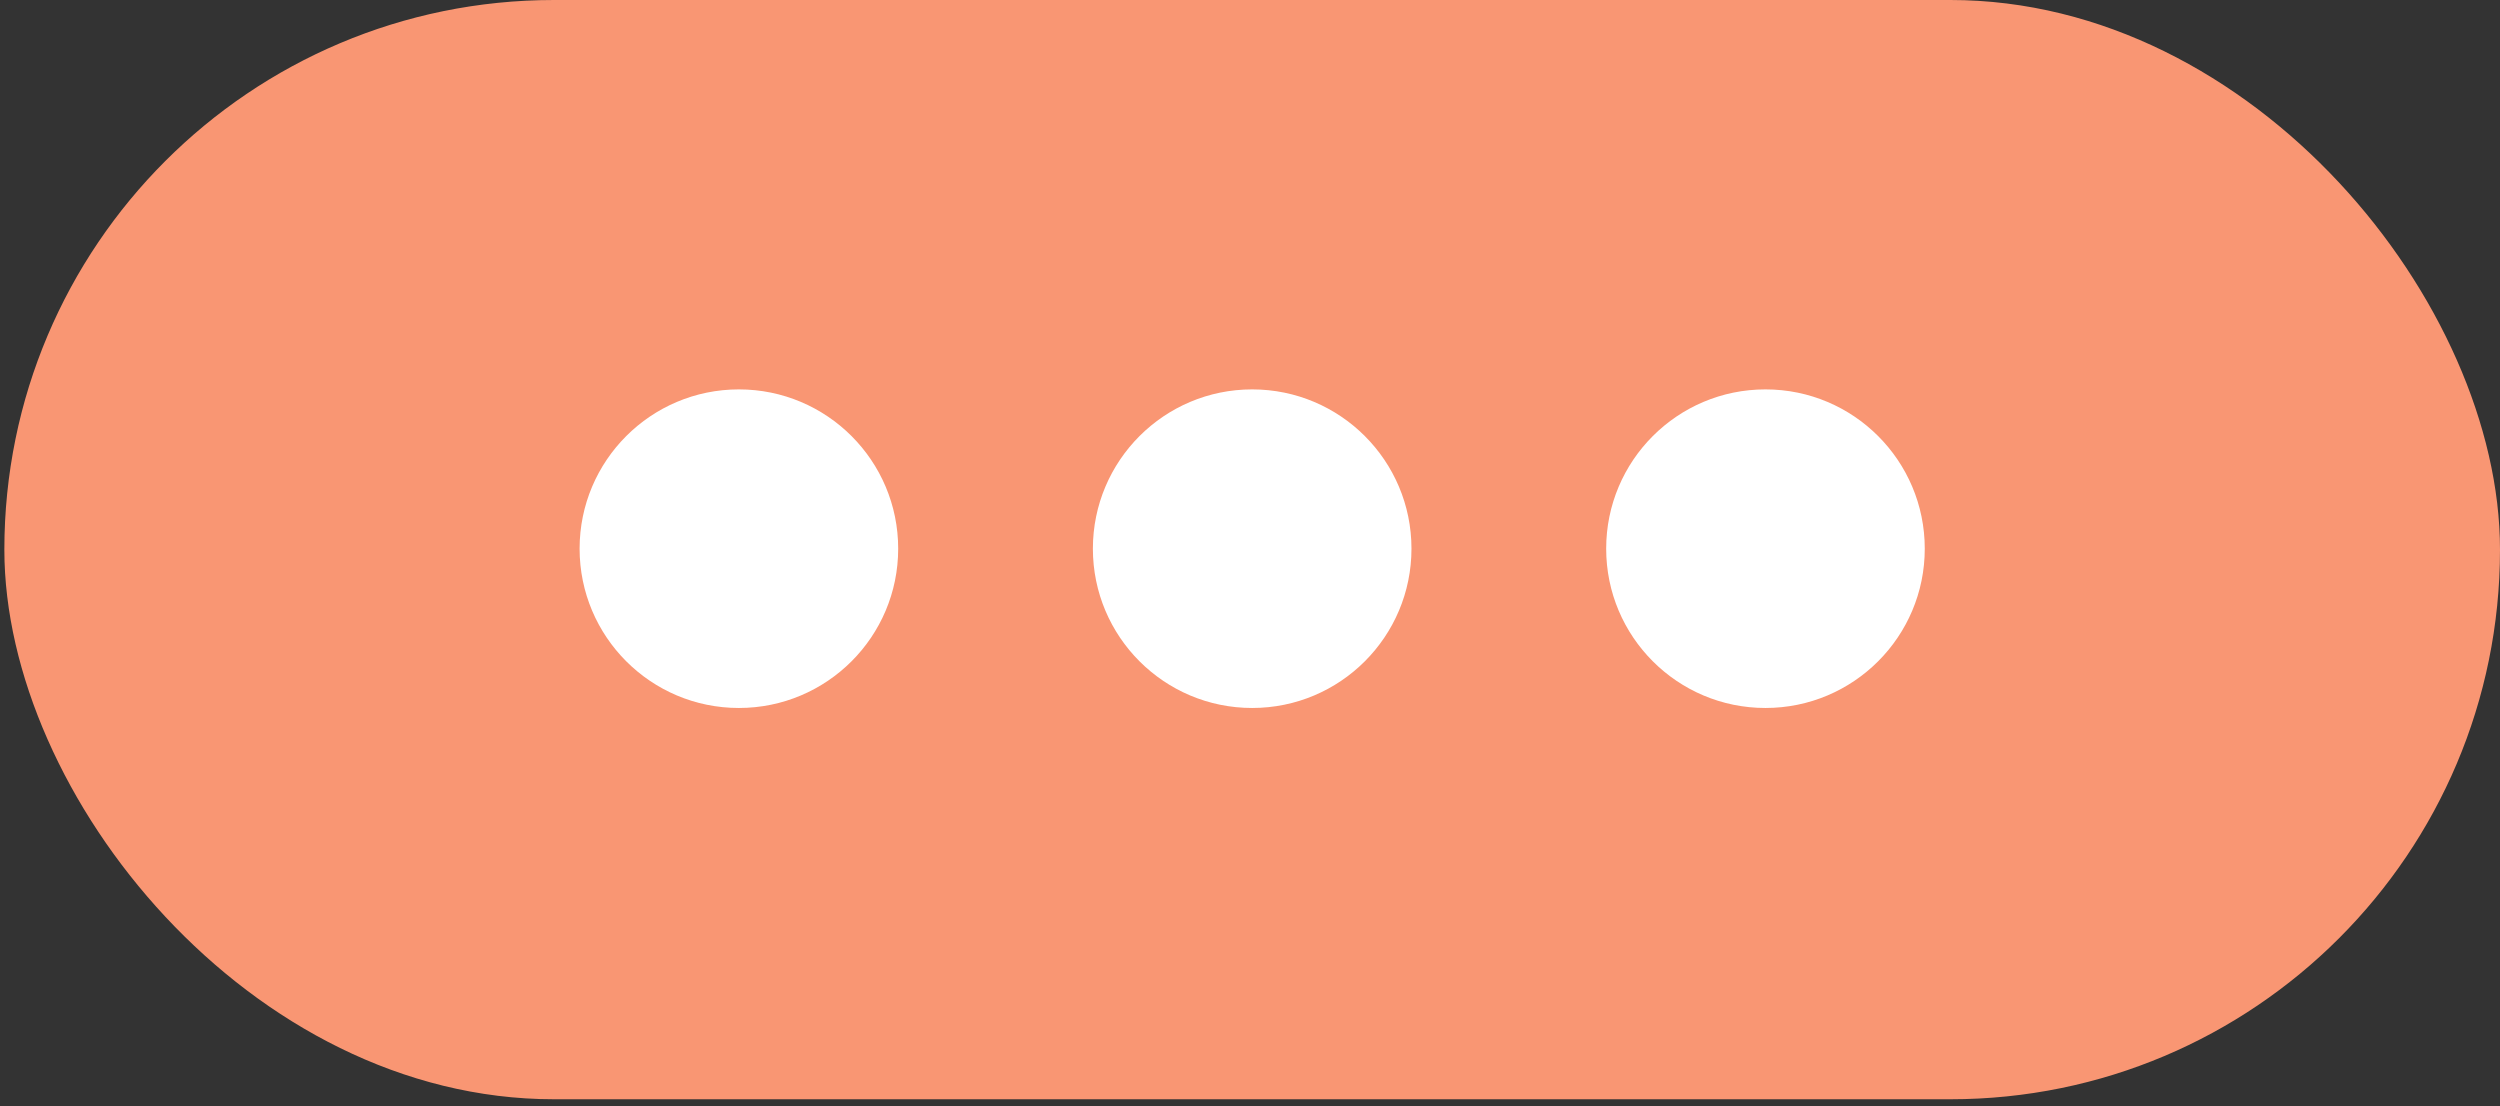 <?xml version="1.0" encoding="UTF-8"?> <svg xmlns="http://www.w3.org/2000/svg" width="287" height="127" viewBox="0 0 287 127" fill="none"><rect x="0" y="0" width="287" height="127" fill="#333333" stroke="none"/> <rect x="0.5" width="286.5" height="126.196" rx="63.098" fill="#F99673"></rect> <circle cx="84.825" cy="62.989" r="18.287" fill="white"></circle> <circle cx="143.75" cy="62.989" r="18.287" fill="white"></circle> <circle cx="202.676" cy="62.989" r="18.287" fill="white"></circle> </svg> 